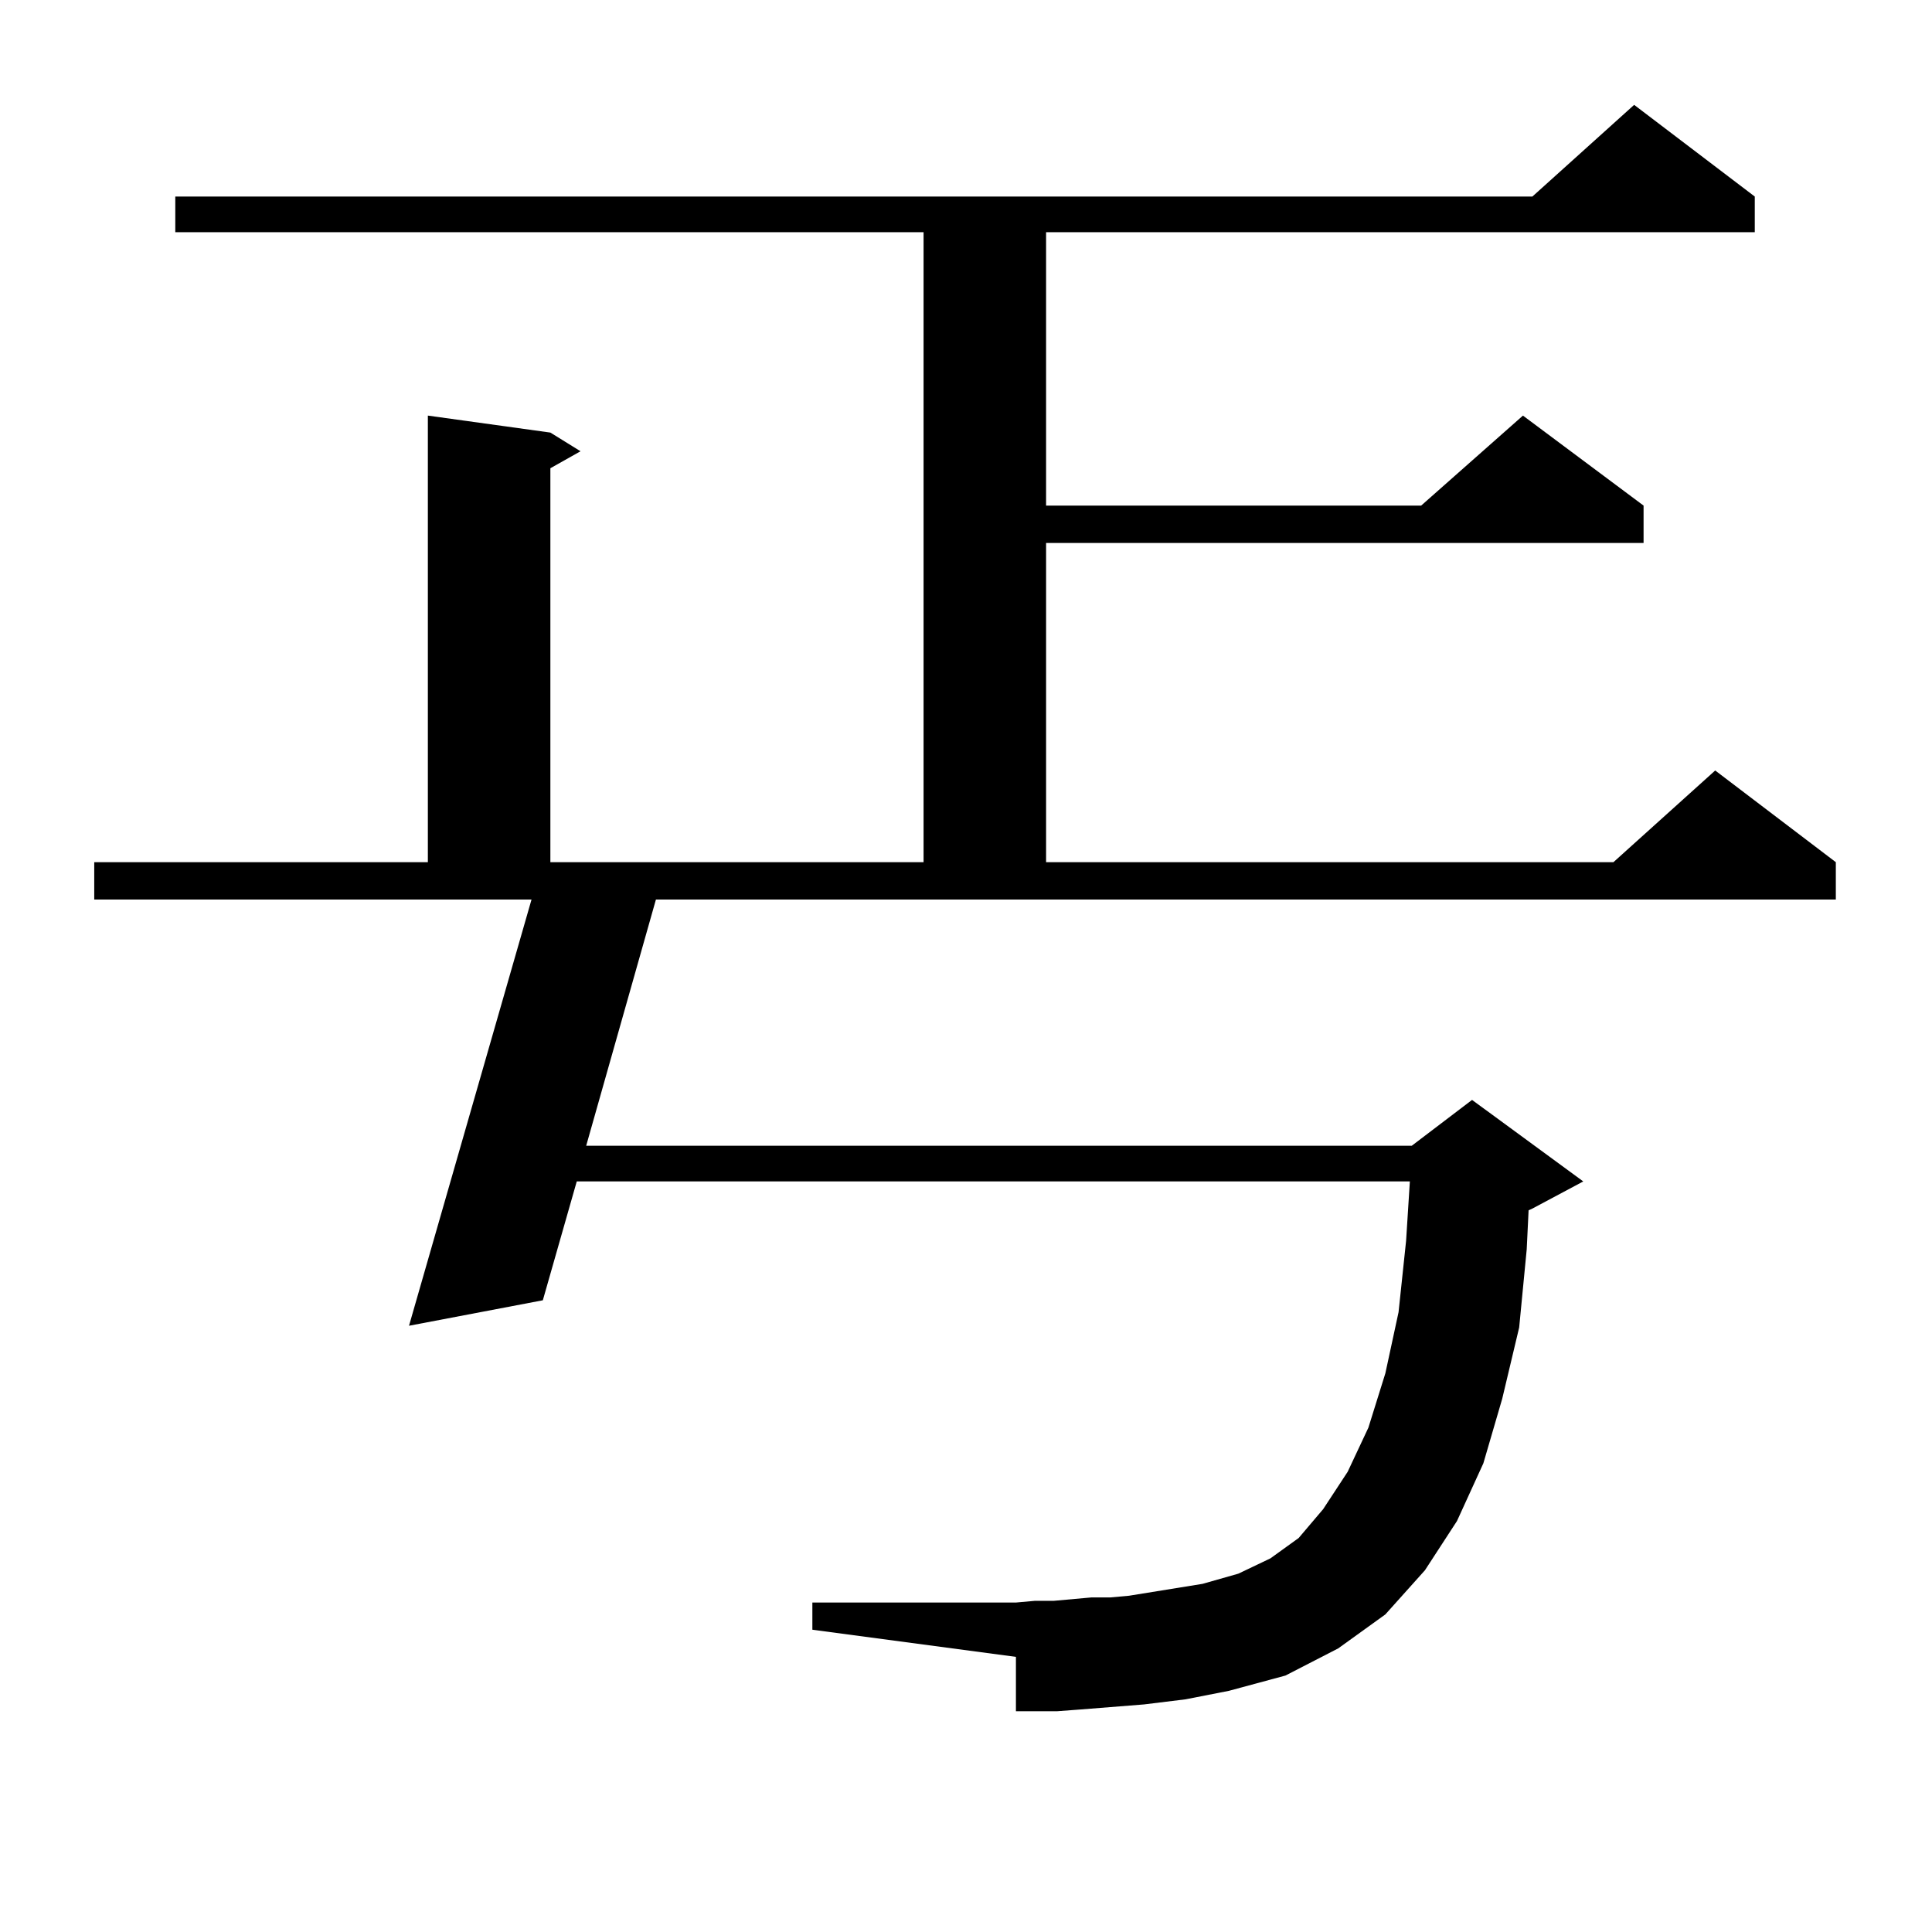 <?xml version="1.0" encoding="utf-8"?>
<!-- Generator: Adobe Illustrator 16.0.0, SVG Export Plug-In . SVG Version: 6.00 Build 0)  -->
<!DOCTYPE svg PUBLIC "-//W3C//DTD SVG 1.1//EN" "http://www.w3.org/Graphics/SVG/1.1/DTD/svg11.dtd">
<svg version="1.1" id="图层_1" xmlns="http://www.w3.org/2000/svg" xmlns:xlink="http://www.w3.org/1999/xlink" x="0px" y="0px"
	 width="1000px" height="1000px" viewBox="0 0 1000 1000" enable-background="new 0 0 1000 1000" xml:space="preserve">
<path d="M303.408,593.043h427.307l31.219-23.73l57.56,42.188l-26.341,14.063l-1.951,0.879l-0.976,20.215l-3.902,40.43L777.542,724
	l-9.756,33.398l-13.658,29.883l-16.585,25.488l-20.487,22.852l-24.39,17.578l-27.316,14.063l-29.268,7.91l-22.438,4.395
	l-21.463,2.637l-33.17,2.637l-11.707,0.879h-10.731h-10.731v-28.125l-105.363-14.063v-14.063h105.363l9.756-0.879h9.756l9.756-0.879
	l9.756-0.879h9.756l9.756-0.879l38.048-6.152l18.536-5.273l16.585-7.91l14.634-10.547l12.683-14.941l12.683-19.336l10.731-22.852
	l8.78-28.125l6.829-31.641l3.902-36.914l1.951-30.762H298.53l-17.561,61.523l-69.267,13.184l63.413-220.605H48.78v-19.336h172.679
	V215.113l63.413,8.789l15.609,9.668l-15.609,8.789v203.906h193.166V120.191H90.73v-18.457h702.422l52.682-47.461l62.438,47.461
	v18.457h-366.82v141.504h194.142l52.682-46.582l62.438,46.582v19.336H541.451v165.234h293.651l52.682-47.461l62.438,47.461v19.336
	H339.504L303.408,593.043z"/>
</svg>
